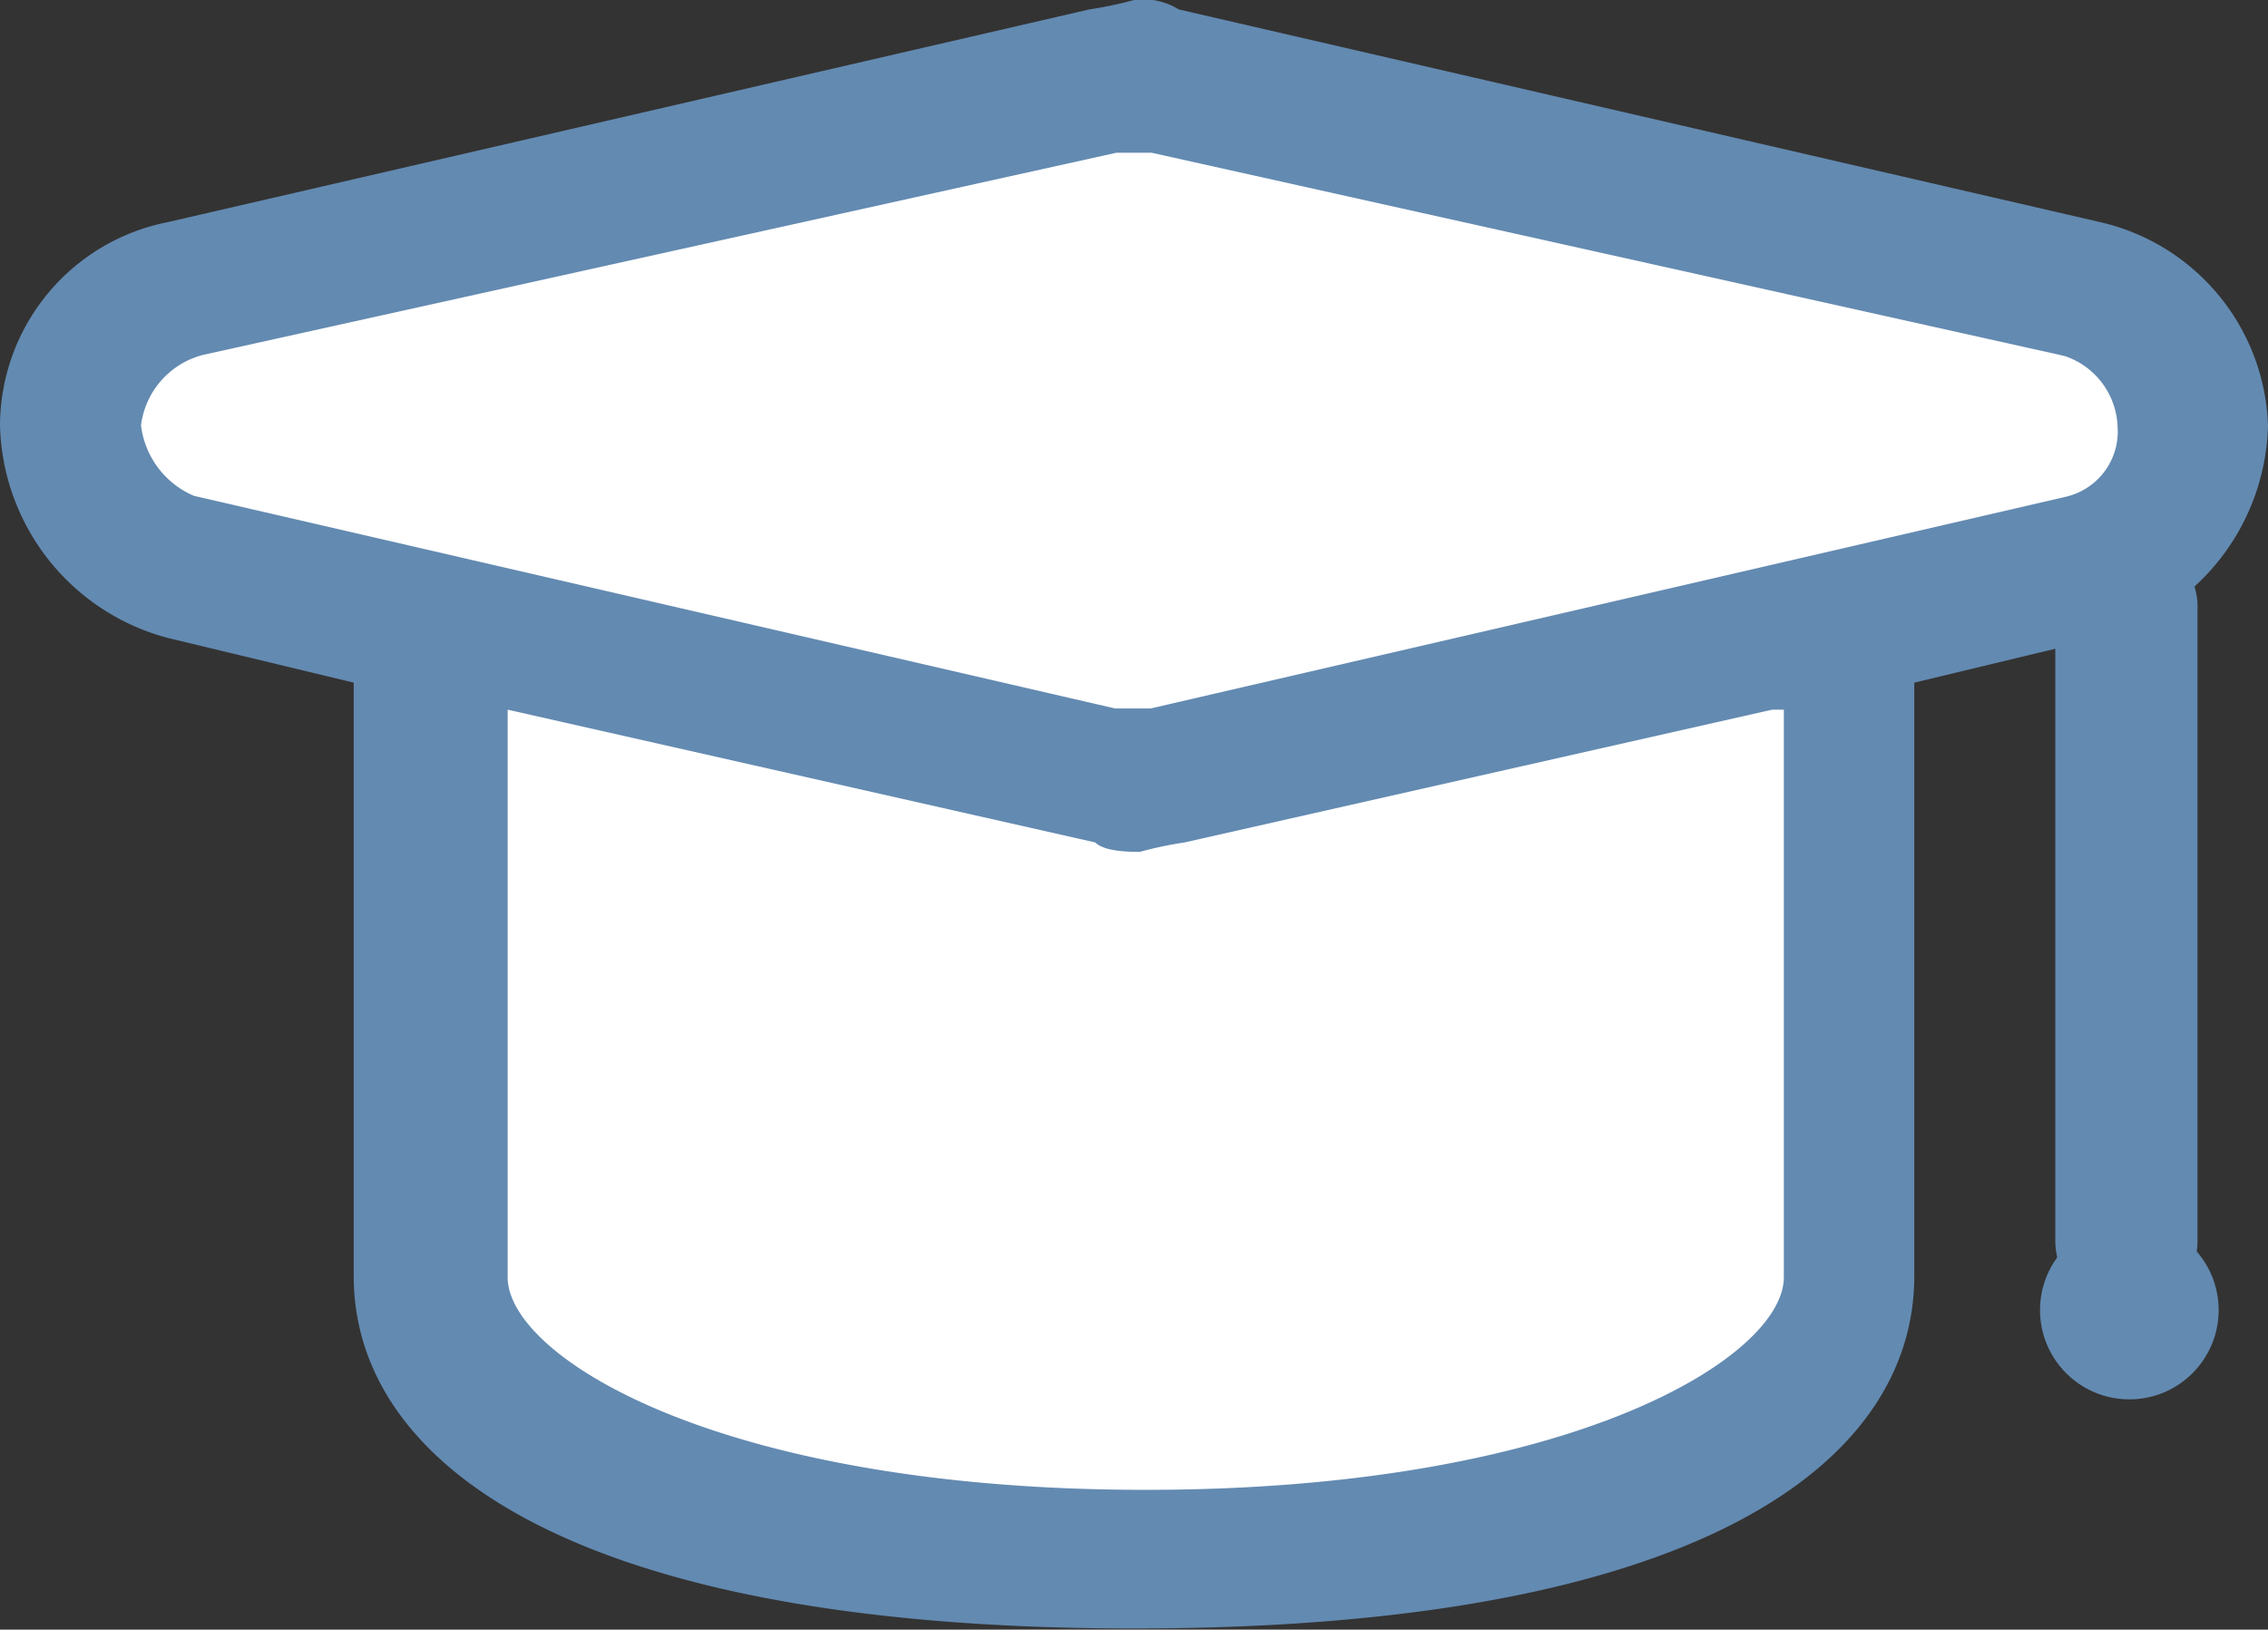 <svg xmlns="http://www.w3.org/2000/svg" viewBox="0 0 19.3 13.87"><rect x="0" y="0" width="19.3" height="13.87" fill="#333333" stroke="none"/><title>graduation-cap</title><path d="M23.84,14.19v5.43a.6.6,0,0,0,1.21,0V14.19a.65.65,0,0,0-.6-.6A.59.59,0,0,0,23.84,14.19Z" transform="translate(-6.35 -9.06)" style="fill:#638ab1"/><path d="M24.22,14.49l-1.58.38v5.05c0,1.58-1.81,3-6.64,3s-6.64-1.43-6.64-3V14.87l-1.58-.38a1.92,1.92,0,0,1-1.43-1.81,1.77,1.77,0,0,1,1.43-1.73l7.84-1.81A3.27,3.27,0,0,0,16,9.06a.57.57,0,0,1,.38.08l7.84,1.81a1.84,1.84,0,0,1,1.43,1.73A1.92,1.92,0,0,1,24.22,14.49Z" transform="translate(-6.35 -9.06)" style="fill:#638ab1"/><path d="M21.43,15.1l-5,1.13a3.27,3.27,0,0,0-.38.08c-.08,0-.3,0-.38-.08l-5-1.13v4.83c0,.68,1.81,1.81,5.43,1.81s5.43-1.13,5.43-1.81V15.1Z" transform="translate(-6.35 -9.06)" style="fill:#fff"/><path d="M23.92,13.29a.57.57,0,0,0,.45-.6.66.66,0,0,0-.45-.6l-7.77-1.73h-.3L8.08,12.08a.71.71,0,0,0-.53.6.75.75,0,0,0,.45.6l7.84,1.81h.3Z" transform="translate(-6.35 -9.06)" style="fill:#fff"/><circle cx="18.12" cy="11.15" r="0.76" style="fill:#638ab1"/></svg>